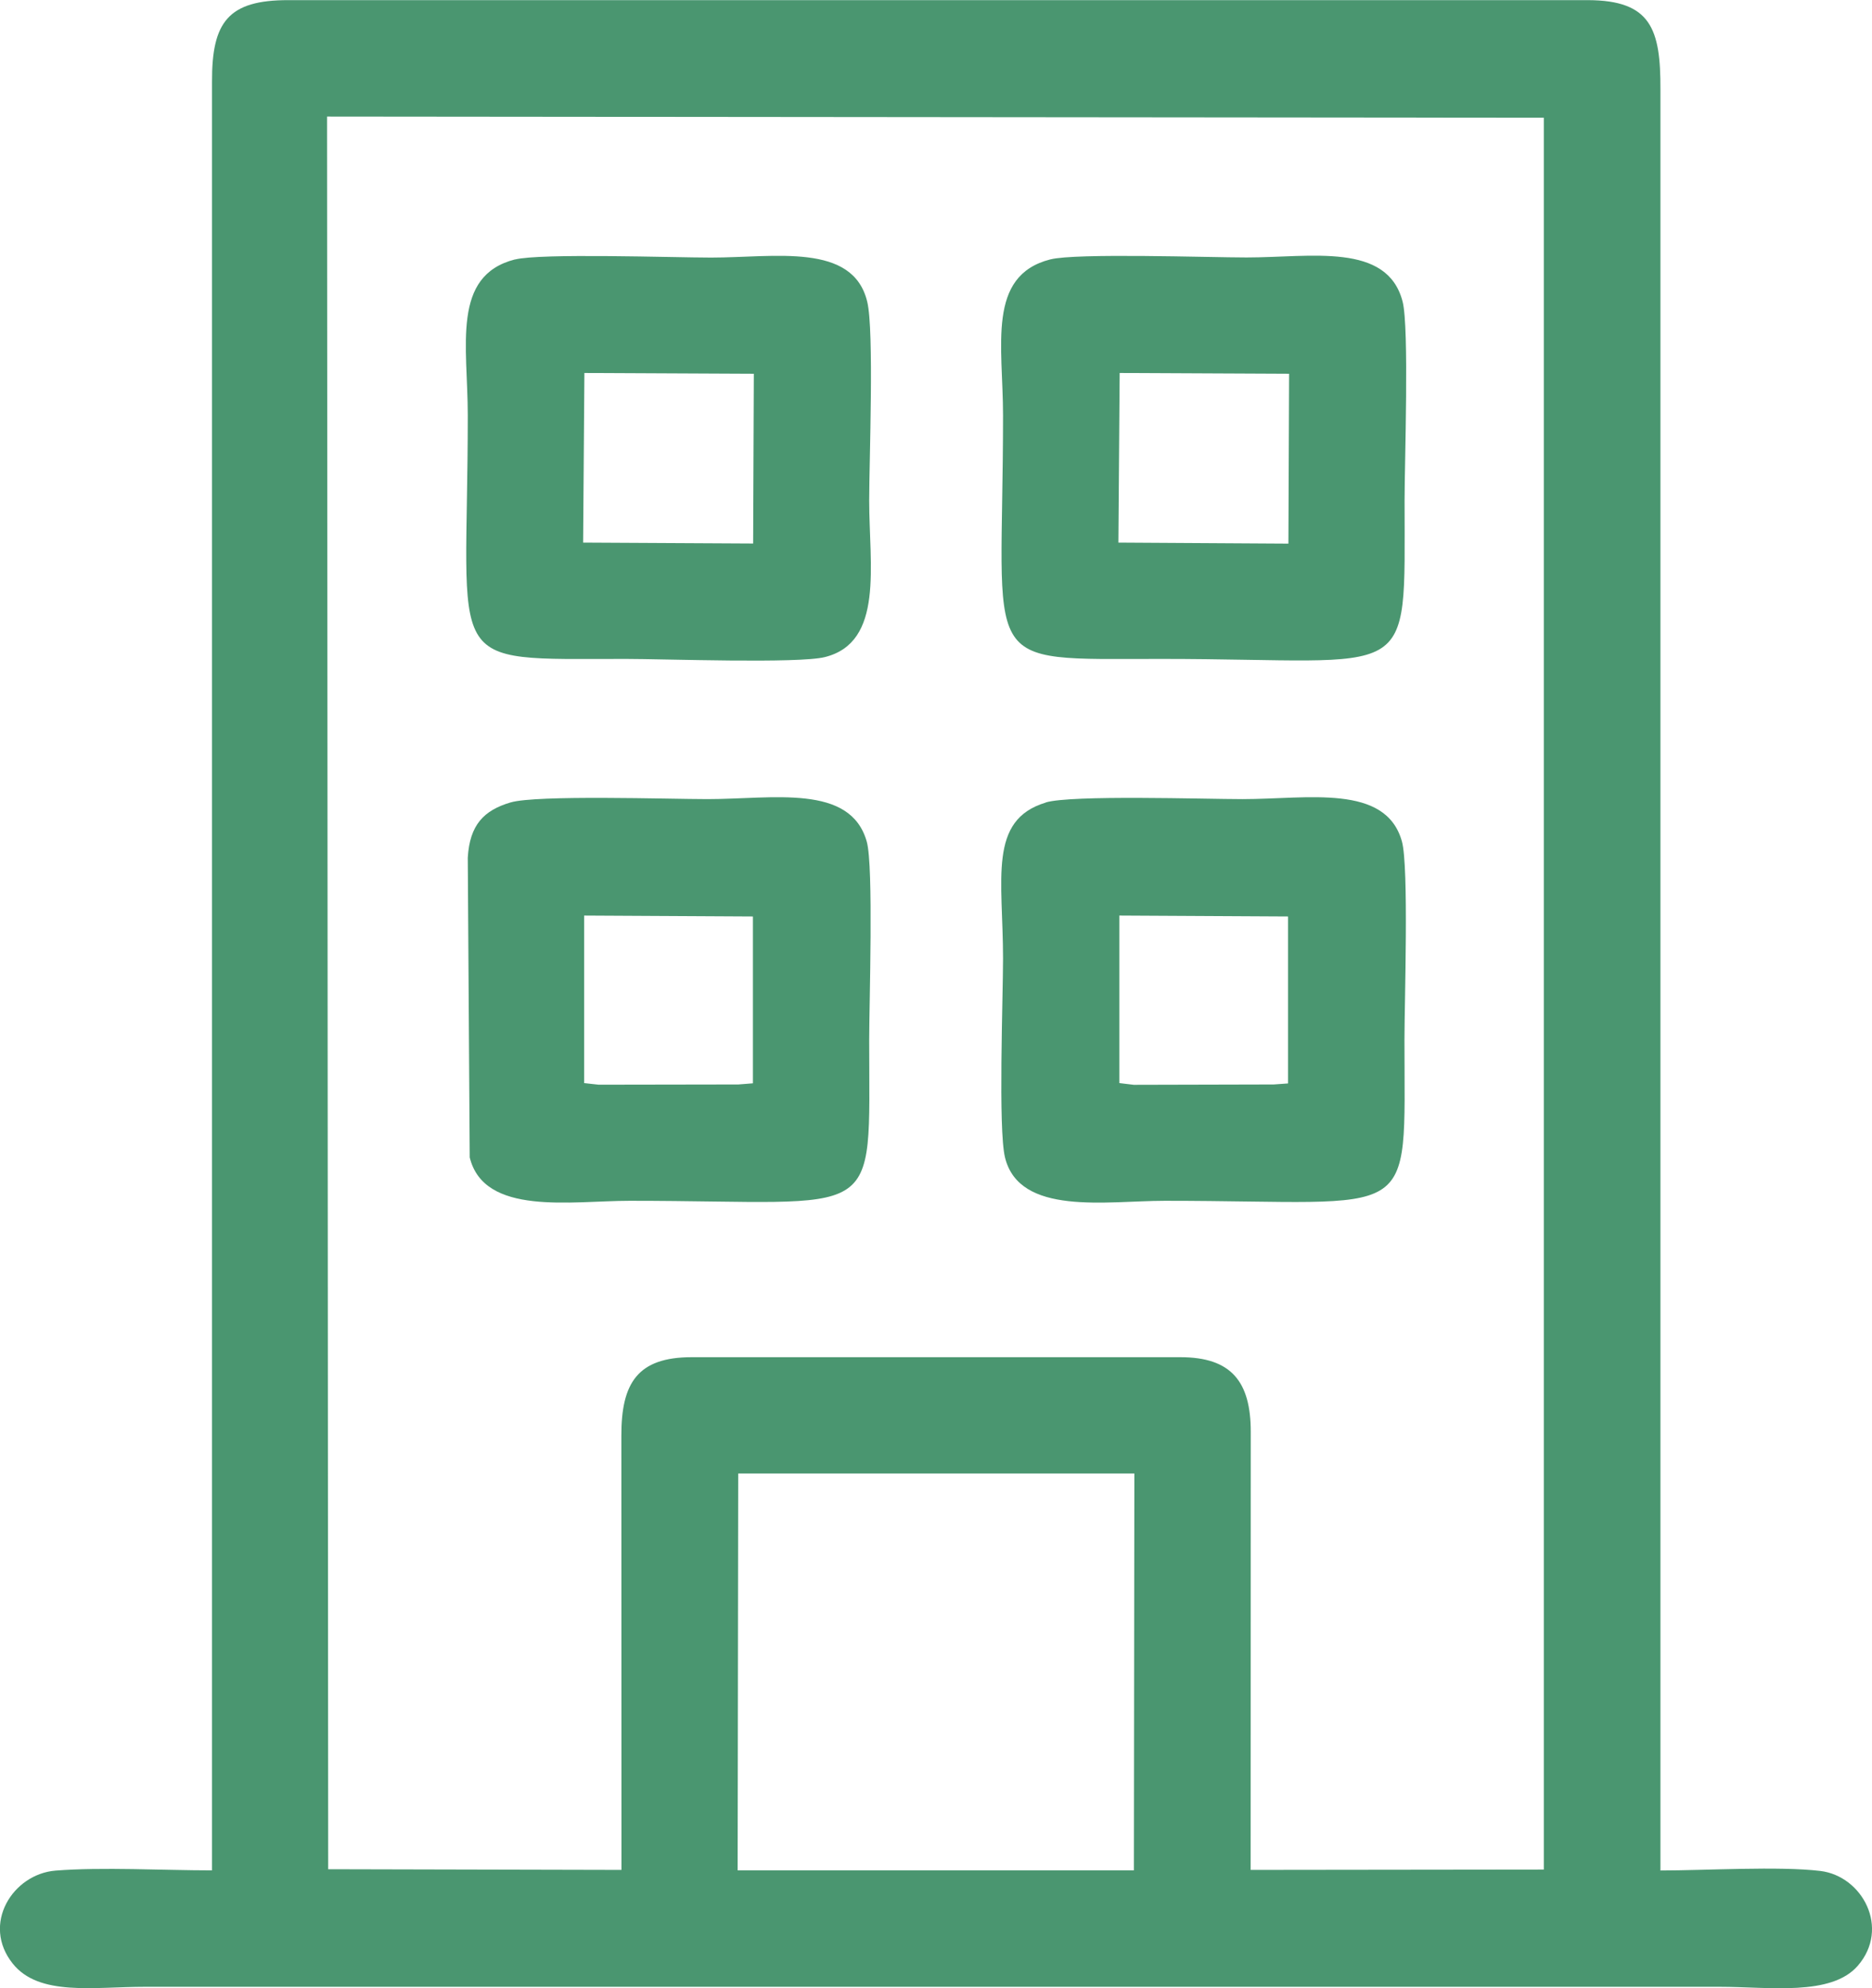 <?xml version="1.0" encoding="UTF-8"?> <svg xmlns="http://www.w3.org/2000/svg" xmlns:xlink="http://www.w3.org/1999/xlink" xmlns:xodm="http://www.corel.com/coreldraw/odm/2003" xml:space="preserve" width="22.265mm" height="23.639mm" version="1.1" style="shape-rendering:geometricPrecision; text-rendering:geometricPrecision; image-rendering:optimizeQuality; fill-rule:evenodd; clip-rule:evenodd" viewBox="0 0 163.08 173.14"> <defs> <style type="text/css"> .fil0 {fill:#4A9670} </style> </defs> <g id="Слой_x0020_1">  <path class="fil0" d="M18.46 162.88c-4.17,0 -9.6,-0.3 -13.62,0.02 -3.73,0.3 -6.48,4.66 -3.73,8.1 2.29,2.87 7.05,2.02 11.51,2.02l137.19 0c4.31,0 9.71,0.84 12.03,-1.83 2.84,-3.27 0.41,-7.82 -3.27,-8.26 -3.6,-0.43 -10.02,-0.04 -13.92,-0.04l0 -155.1c0.02,-5.28 -0.83,-7.76 -6.31,-7.78l-113.21 0c-5.26,-0.01 -6.68,1.91 -6.66,7.1l0 155.78zm45.81 0l34.51 0 0.04 -34.56 -34.51 0 -0.05 34.56zm-35.67 -0.1l25.54 0.06 -0.01 -37.81c-0.01,-4.6 1.42,-6.84 6.13,-6.84l42.57 0c4.44,0 6.13,2.13 6.13,6.5l-0.01 38.15 25.54 -0.03 -0 -152.56 -106 -0.1 0.1 152.63z"></path> <path class="fil0" d="M44.86 22.59c-5.55,1.42 -4.11,7.53 -4.11,13.57 0,22.33 -2.46,21.22 13.77,21.22 3.31,0 15.03,0.42 17.34,-0.16 5.17,-1.29 3.86,-8.01 3.86,-13.62 0,-3.47 0.44,-14.8 -0.17,-17.32 -1.24,-5.18 -8.06,-3.85 -13.6,-3.85 -3.27,0 -14.86,-0.4 -17.1,0.17zm5.94 24.66l14.81 0.08 0.06 -14.78 -14.76 -0.07 -0.11 14.77z"></path> <path class="fil0" d="M91.1 69.89c-5.05,1.52 -3.72,6.68 -3.72,13.58 0,3.44 -0.43,14.84 0.17,17.32 1.25,5.12 8.84,3.78 13.93,3.78 22.2,0 20.87,2.23 20.87,-14.01 0,-3.24 0.39,-15.08 -0.22,-17.28 -1.4,-5.05 -8.2,-3.69 -13.89,-3.69 -3.27,0 -14.93,-0.38 -17.14,0.29zm6.41 24.43l1.26 0.15 12.19 -0.03 1.25 -0.09 -0 -14.54 -14.7 -0.08 0 14.58z"></path> <path class="fil0" d="M91.49 22.59c-5.55,1.42 -4.11,7.53 -4.11,13.57 0,22.34 -2.44,21.22 13.77,21.22 22.28,0 21.21,2.47 21.21,-13.79 0,-3.28 0.41,-15.05 -0.17,-17.32 -1.33,-5.19 -7.97,-3.85 -13.6,-3.85 -3.25,0 -14.88,-0.4 -17.09,0.17zm5.94 24.66l14.81 0.09 0.06 -14.79 -14.76 -0.07 -0.11 14.77z"></path> <path class="fil0" d="M44.47 69.88c-2.32,0.69 -3.55,1.95 -3.72,4.81l0.17 26.1c1.25,5.12 8.85,3.78 13.94,3.78 22.19,0 20.86,2.22 20.86,-14.01 0,-3.17 0.39,-15.12 -0.21,-17.26 -1.42,-5.07 -8.17,-3.71 -13.89,-3.71 -3.28,0 -14.92,-0.38 -17.14,0.29zm6.41 24.44l1.27 0.14 12.17 -0.02 1.27 -0.1 -0 -14.53 -14.7 -0.08 0 14.59z"></path> </g> </svg> 
